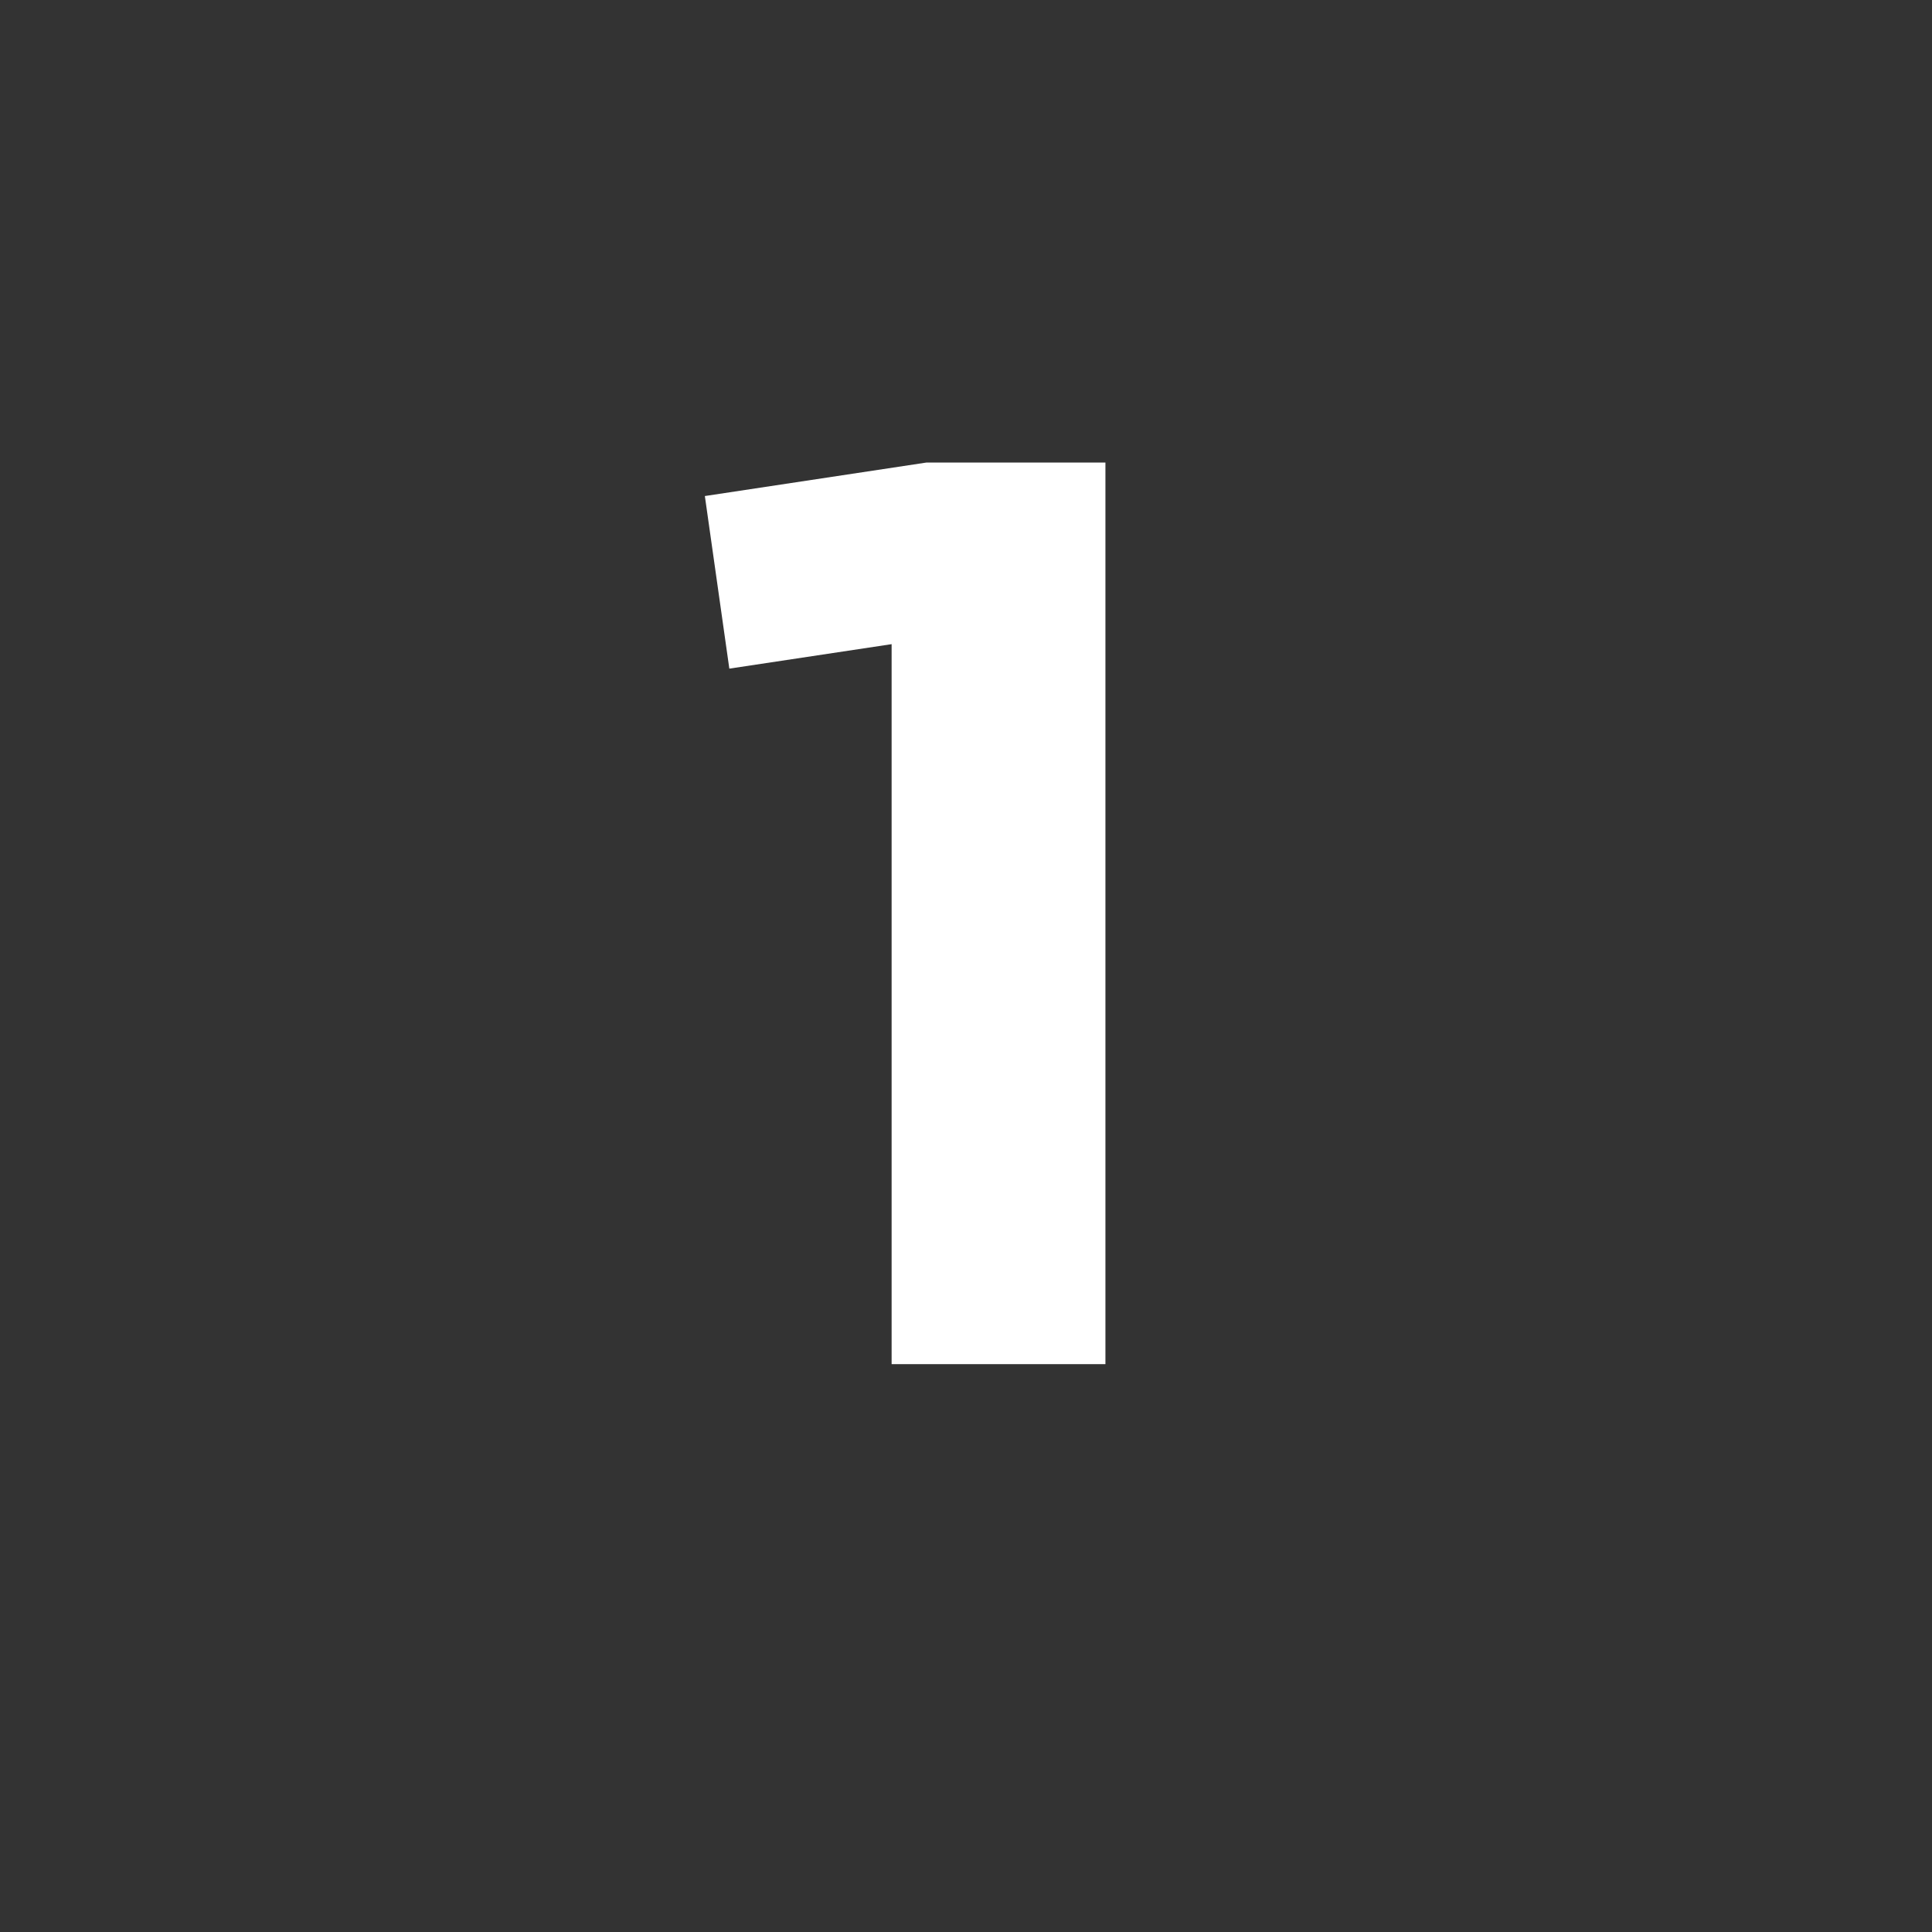 <svg width="24" height="24" viewBox="0 0 24 24" fill="none" xmlns="http://www.w3.org/2000/svg">
<rect x="0" y="0" width="24" height="24" fill="#333333" stroke="none"/>
<path d="M8.756 6.162L11.508 5.746H13.732V16.946H11.076V8.002L9.06 8.306L8.756 6.162Z" fill="white"/>
</svg>
